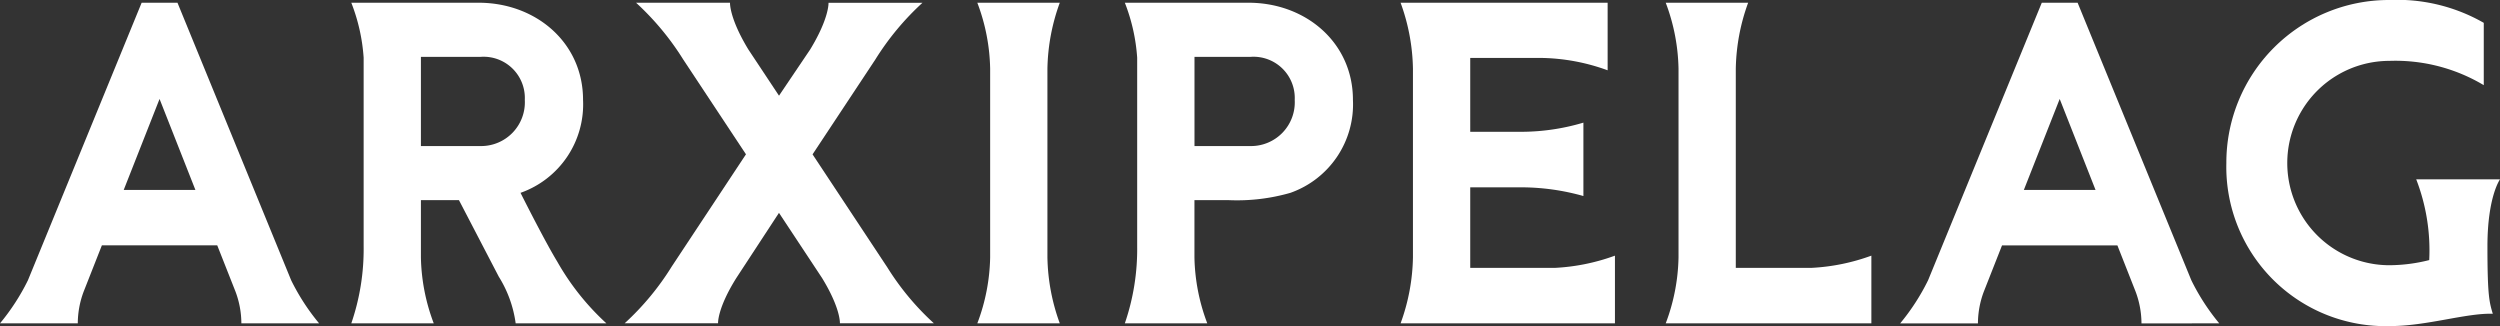 <?xml version="1.0" encoding="UTF-8"?>
<svg xmlns="http://www.w3.org/2000/svg" xmlns:xlink="http://www.w3.org/1999/xlink" id="Raggruppa_29" data-name="Raggruppa 29" width="180.5" height="23.543" viewBox="0 0 180.5 23.543">
  <rect x="0" y="0" width="180.5" height="23.543" fill="#333333" stroke="none"/>
  <defs>
    <clipPath id="clip-path">
      <rect id="Rettangolo_1" data-name="Rettangolo 1" width="180.5" height="23.543" fill="#fff"></rect>
    </clipPath>
  </defs>
  <g id="Raggruppa_1" data-name="Raggruppa 1" transform="translate(0 0)" clip-path="url(#clip-path)">
    <path id="Tracciato_1" data-name="Tracciato 1" d="M99.991,19.342c-.912-1.494-2.647-4.956-2.647-4.956a6.772,6.772,0,0,0,4.515-6.713c0-4.135-3.407-7.013-7.54-7.013H85.127a13.345,13.345,0,0,1,.891,3.969V18.254a16.479,16.479,0,0,1-.891,5.555H91.08a14.081,14.081,0,0,1-.927-4.762V14.914H92.9l2.874,5.522a8.485,8.485,0,0,1,1.22,3.373h6.552a18.165,18.165,0,0,1-3.555-4.467M94.47,11.009H90.153V4.567H94.47a2.978,2.978,0,0,1,3.184,3.11,3.161,3.161,0,0,1-3.184,3.332" transform="translate(-59.763 -0.463)" fill="#fff"></path>
    <path id="Tracciato_2" data-name="Tracciato 2" d="M281.5.659h-8.929a13.346,13.346,0,0,1,.891,3.969V18.254a16.479,16.479,0,0,1-.891,5.555h5.953a14.08,14.08,0,0,1-.927-4.762V14.914h2.483a13.916,13.916,0,0,0,4.444-.528,6.772,6.772,0,0,0,4.516-6.713c0-4.135-3.407-7.013-7.54-7.013m.15,10.35H277.6V4.567h4.053a2.978,2.978,0,0,1,3.184,3.11,3.161,3.161,0,0,1-3.184,3.332" transform="translate(-191.358 -0.463)" fill="#fff"></path>
    <path id="Tracciato_3" data-name="Tracciato 3" d="M170.281,19.708l-5.358-8.1,4.53-6.845a19.533,19.533,0,0,1,3.407-4.1h-6.785s.064,1.092-1.324,3.373L162.5,7.372l-2.215-3.34C158.9,1.751,158.963.659,158.963.659h-6.785a19.618,19.618,0,0,1,3.407,4.1l4.53,6.845-5.358,8.1a19.362,19.362,0,0,1-3.4,4.1H158.1s-.067-1.058,1.321-3.273l3.077-4.7,3.108,4.7c1.358,2.215,1.291,3.273,1.291,3.273h6.785a19.114,19.114,0,0,1-3.4-4.1" transform="translate(-106.256 -0.463)" fill="#fff"></path>
    <path id="Tracciato_4" data-name="Tracciato 4" d="M242.78.659h-5.955a14.1,14.1,0,0,1,.927,4.762V19.047a14.084,14.084,0,0,1-.927,4.762h5.955a14.535,14.535,0,0,1-.893-4.762V5.421A14.553,14.553,0,0,1,242.78.659" transform="translate(-166.263 -0.463)" fill="#fff"></path>
    <path id="Tracciato_5" data-name="Tracciato 5" d="M344.421,19.805V13.988h3.671a16.532,16.532,0,0,1,4.5.629v-5.3a15.764,15.764,0,0,1-4.5.662h-3.671V4.646h5.173a14.569,14.569,0,0,1,4.747.893V.659H339.392a14.554,14.554,0,0,1,.893,4.762V19.047a14.536,14.536,0,0,1-.893,4.762h15.477V18.921a14.744,14.744,0,0,1-4.36.884Z" transform="translate(-238.27 -0.463)" fill="#fff"></path>
    <path id="Tracciato_6" data-name="Tracciato 6" d="M559.25,12.949H553.2a14.187,14.187,0,0,1,.939,5.829,11.882,11.882,0,0,1-2.872.371,7.377,7.377,0,0,1,0-14.754,12.432,12.432,0,0,1,6.81,1.754v-4.5A12.586,12.586,0,0,0,551.262,0a11.738,11.738,0,0,0-11.77,11.773,11.494,11.494,0,0,0,11.817,11.77c2.645,0,5.523-.956,7.419-.888-.245-.835-.386-1.262-.386-4.863s.908-4.843.908-4.843" transform="translate(-378.749 0)" fill="#fff"></path>
    <path id="Tracciato_7" data-name="Tracciato 7" d="M414.123,19.805h-5.428V5.421a14.556,14.556,0,0,1,.893-4.762h-5.952a14.136,14.136,0,0,1,.924,4.762V19.047a14.118,14.118,0,0,1-.924,4.762h14.848V18.921a14.726,14.726,0,0,1-4.361.884" transform="translate(-283.371 -0.463)" fill="#fff"></path>
    <path id="Tracciato_8" data-name="Tracciato 8" d="M23.04,23.809A15.717,15.717,0,0,1,21.023,20.7L12.813.659H10.227L2.016,20.7A15.717,15.717,0,0,1,0,23.809H5.616a6.558,6.558,0,0,1,.427-2.3l1.312-3.331h8.33L17,21.509a6.568,6.568,0,0,1,.427,2.3ZM8.933,14.174l2.583-6.557h.008l2.583,6.557Z" transform="translate(0 -0.463)" fill="#fff"></path>
    <path id="Tracciato_9" data-name="Tracciato 9" d="M483.484,23.809a15.715,15.715,0,0,1-2.016-3.112L473.257.659h-2.586L462.461,20.7a15.715,15.715,0,0,1-2.016,3.112h5.616a6.559,6.559,0,0,1,.427-2.3l1.312-3.331h8.33l1.312,3.331a6.567,6.567,0,0,1,.427,2.3Zm-14.107-9.635,2.583-6.557h.008l2.583,6.557Z" transform="translate(-323.254 -0.463)" fill="#fff"></path>
  </g>
</svg>
